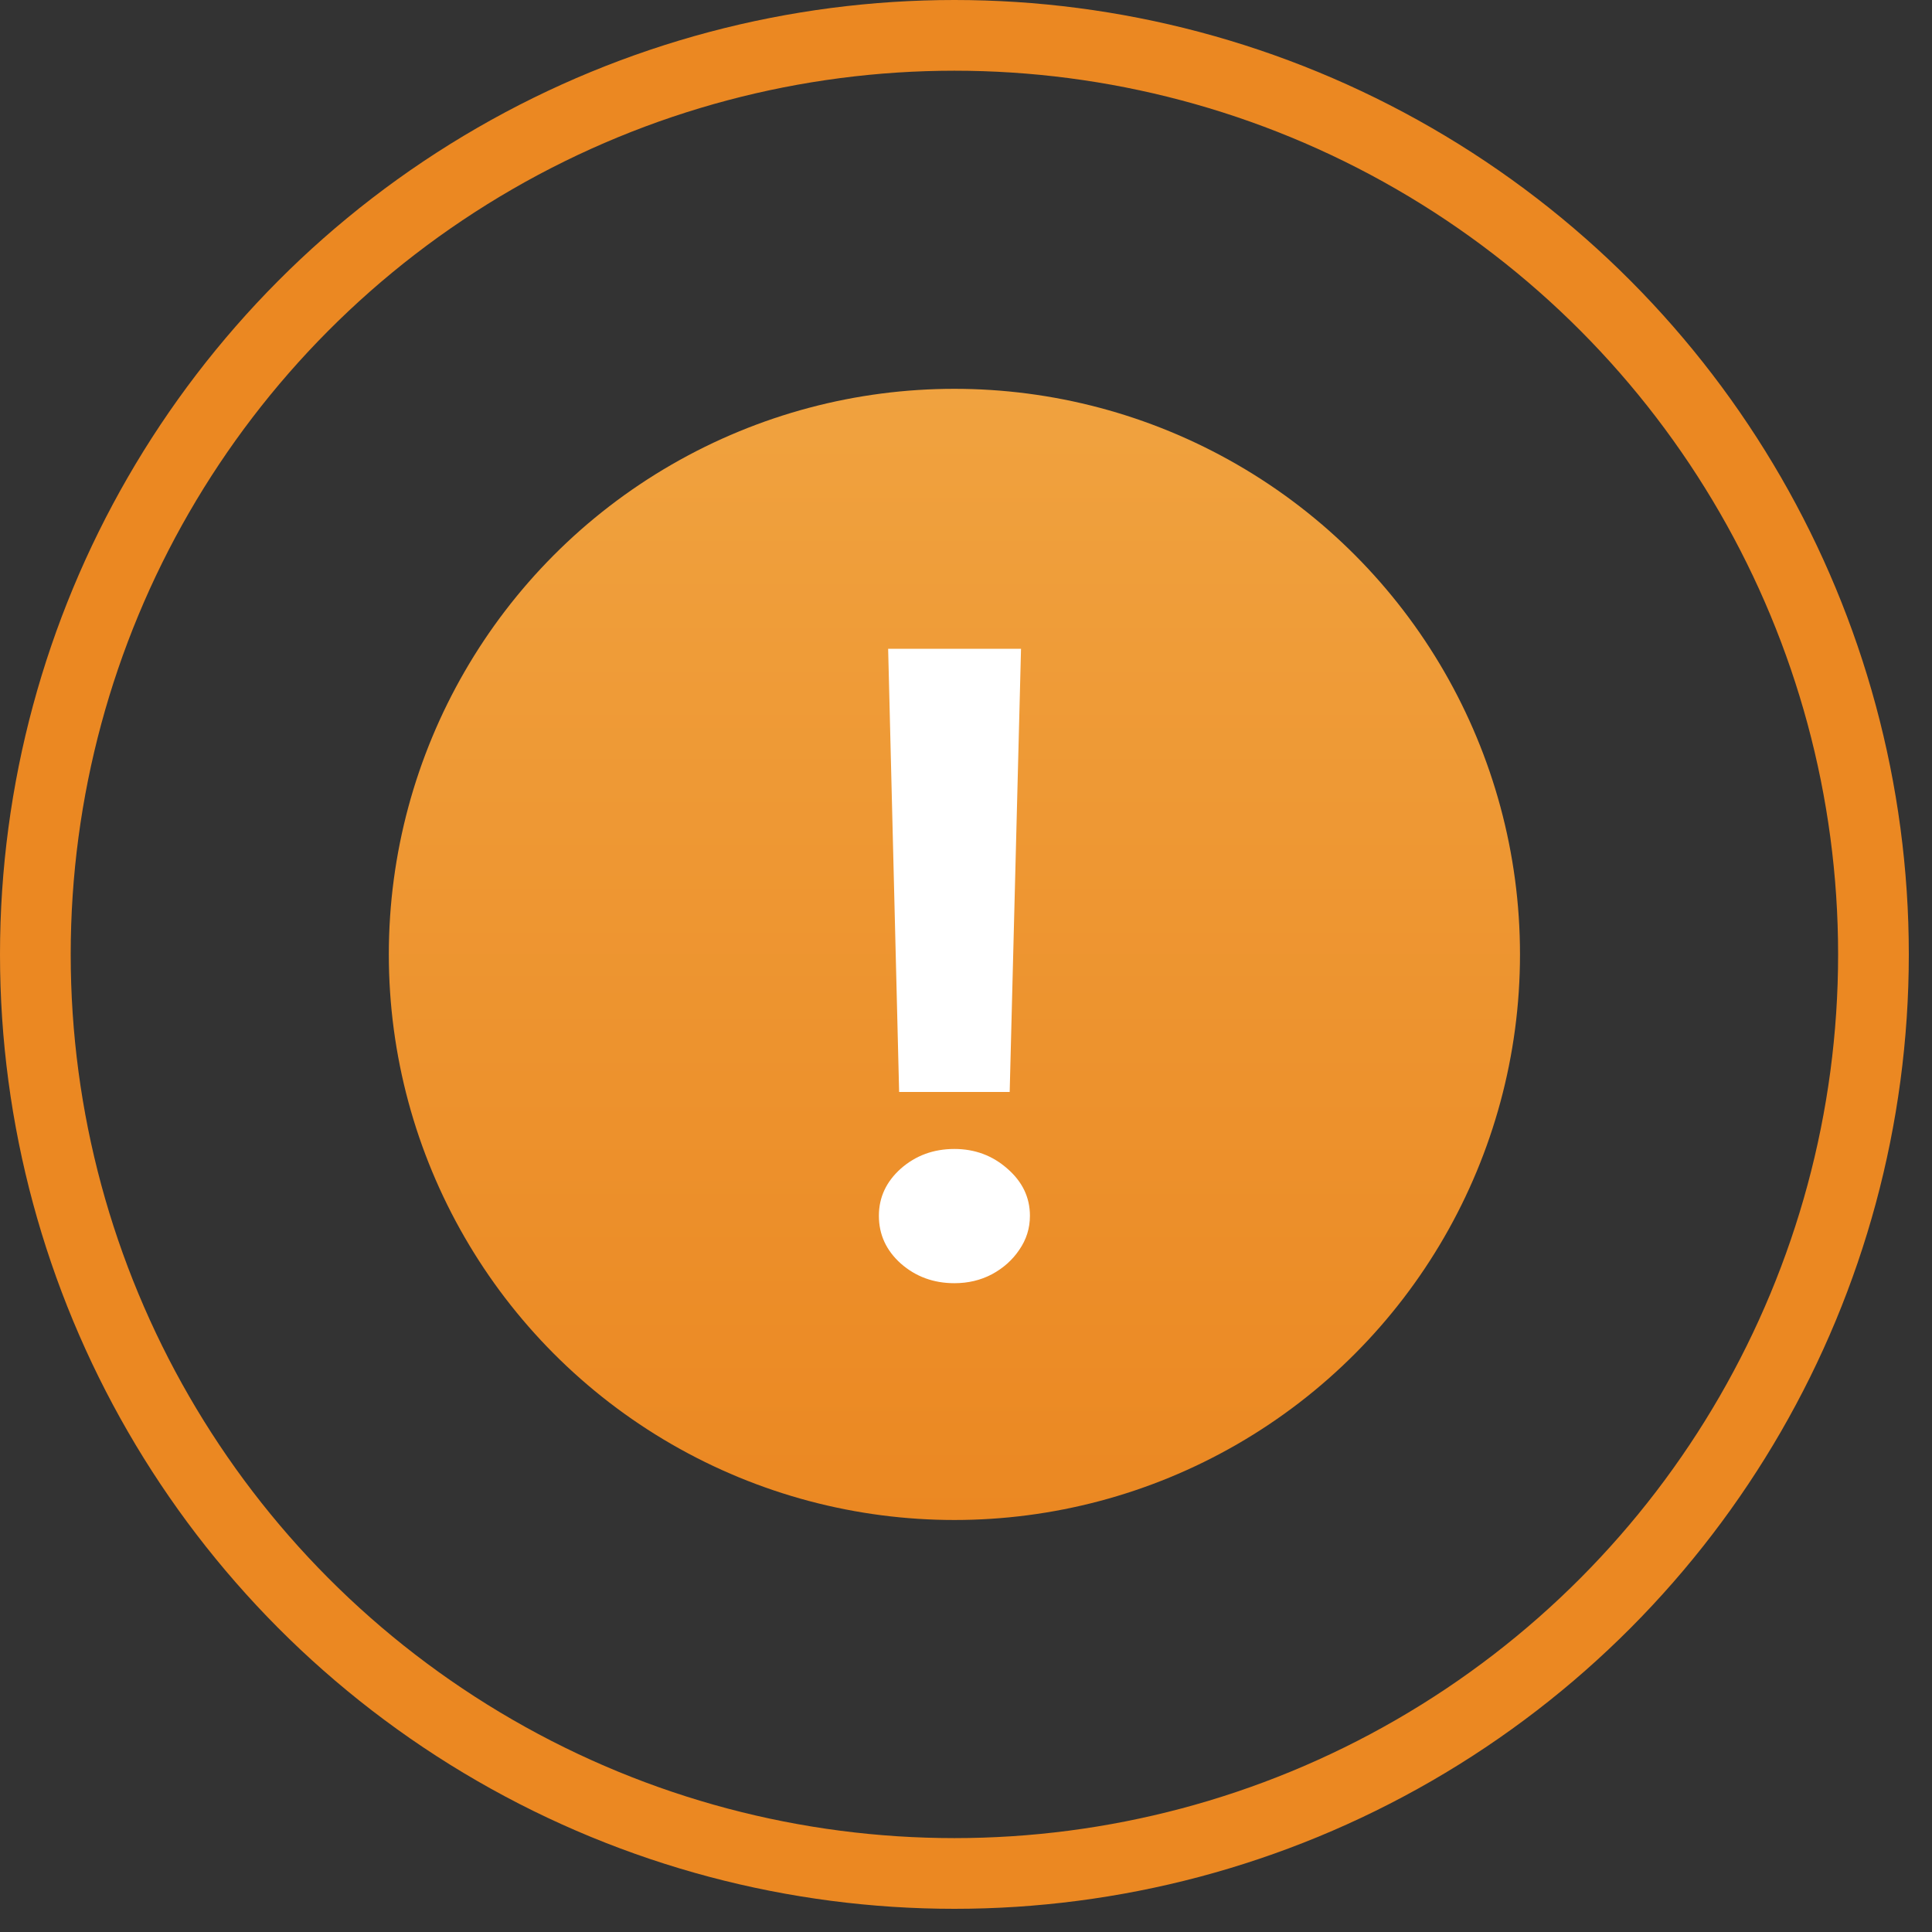 <?xml version="1.0" encoding="UTF-8"?> <svg xmlns="http://www.w3.org/2000/svg" width="67" height="67" viewBox="0 0 67 67" fill="none"><rect x="0" y="0" width="67" height="67" fill="#333333" stroke="none"/><circle cx="33.098" cy="33.098" r="31.872" stroke="#EB8822" stroke-width="2.452"></circle><circle cx="33.098" cy="33.098" r="19.614" fill="url(#paint0_linear_280_1886)"></circle><path d="M35.408 22.5L35.015 37.868H31.181L30.8 22.5H35.408ZM33.098 44.5C32.376 44.5 31.757 44.273 31.241 43.82C30.733 43.366 30.479 42.814 30.479 42.162C30.479 41.524 30.733 40.979 31.241 40.525C31.757 40.072 32.376 39.845 33.098 39.845C33.804 39.845 34.416 40.072 34.931 40.525C35.455 40.979 35.717 41.524 35.717 42.162C35.717 42.594 35.594 42.987 35.348 43.342C35.11 43.696 34.792 43.979 34.396 44.192C34.007 44.397 33.574 44.5 33.098 44.5Z" fill="white"></path><defs><linearGradient id="paint0_linear_280_1886" x1="33.098" y1="13.484" x2="33.098" y2="52.712" gradientUnits="userSpaceOnUse"><stop stop-color="#F0A23F"></stop><stop offset="1" stop-color="#EB8822"></stop></linearGradient></defs></svg> 